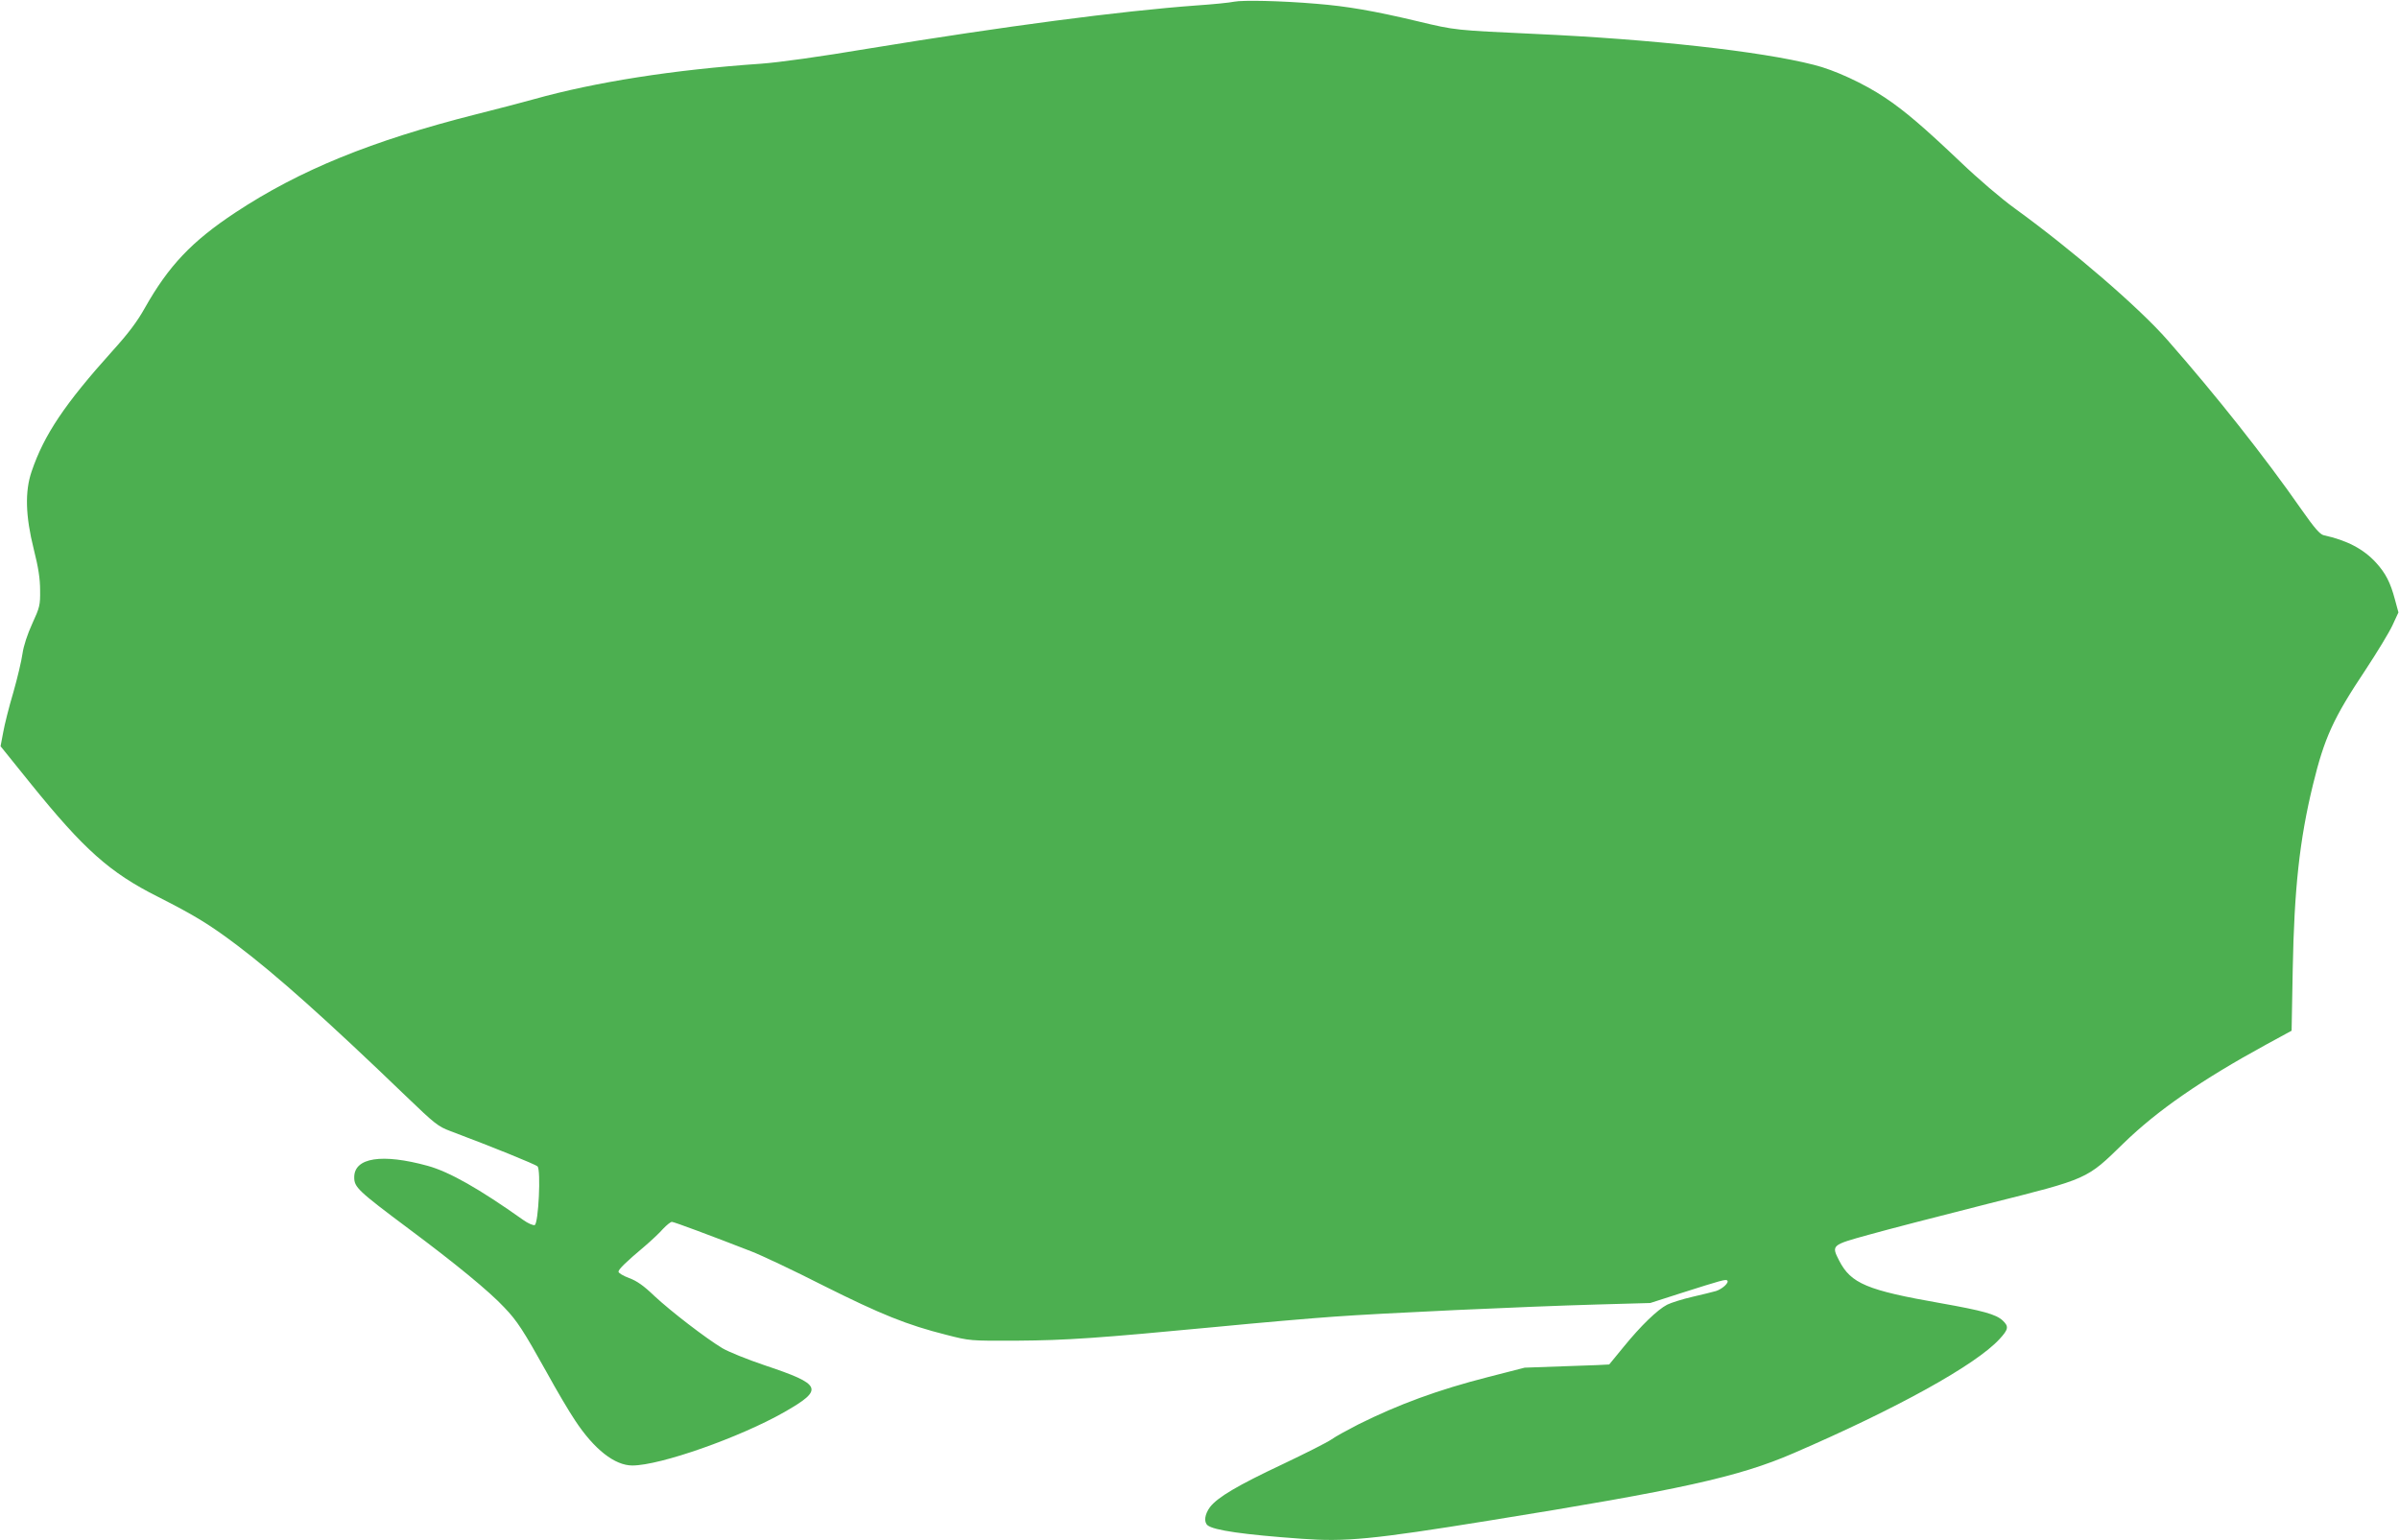 <?xml version="1.0" standalone="no"?>
<!DOCTYPE svg PUBLIC "-//W3C//DTD SVG 20010904//EN"
 "http://www.w3.org/TR/2001/REC-SVG-20010904/DTD/svg10.dtd">
<svg version="1.0" xmlns="http://www.w3.org/2000/svg"
 width="1280pt" height="822pt" viewBox="0 0 1280 822"
 preserveAspectRatio="xMidYMid meet">
<g transform="translate(0,822) scale(0.1,-0.1)"
fill="#4caf50" stroke="none">
<path d="M6585 8211 c-22 -5 -112 -14 -200 -20 -409 -30 -1023 -111 -1750
-230 -262 -44 -478 -74 -575 -81 -467 -32 -884 -98 -1210 -189 -58 -16 -197
-53 -310 -81 -557 -141 -942 -298 -1284 -524 -233 -154 -356 -284 -483 -509
-42 -75 -89 -137 -175 -232 -251 -279 -363 -445 -429 -640 -37 -107 -33 -239
11 -415 25 -99 34 -158 34 -220 1 -79 -2 -91 -42 -178 -26 -57 -46 -118 -52
-160 -5 -37 -27 -130 -49 -207 -23 -77 -47 -173 -54 -213 l-14 -74 162 -201
c282 -349 420 -473 677 -602 199 -101 277 -149 423 -259 209 -158 475 -395
904 -808 151 -145 168 -159 235 -184 221 -83 453 -177 464 -188 19 -19 5 -305
-15 -313 -8 -3 -36 9 -61 27 -234 166 -394 257 -510 289 -244 67 -392 44 -392
-61 0 -53 18 -71 291 -275 247 -184 430 -334 510 -420 69 -72 101 -122 226
-346 52 -95 120 -210 151 -256 102 -155 212 -241 306 -241 148 0 572 149 811
285 213 122 202 147 -106 250 -92 31 -193 72 -225 91 -88 53 -274 196 -363
279 -56 54 -93 80 -134 95 -32 12 -57 27 -57 34 0 13 40 52 140 136 35 30 80
72 98 93 19 20 40 37 47 37 11 0 207 -73 425 -158 52 -20 226 -102 385 -183
304 -152 444 -209 655 -262 125 -32 125 -32 375 -31 268 2 428 13 1070 74 226
22 505 46 620 54 257 19 1018 54 1405 65 l285 8 165 53 c217 69 238 75 246 67
11 -11 -26 -45 -60 -56 -17 -5 -74 -19 -126 -31 -52 -12 -113 -31 -135 -42
-52 -27 -140 -112 -232 -225 -42 -51 -76 -93 -77 -94 0 -1 -102 -5 -226 -9
l-225 -8 -195 -50 c-270 -69 -478 -146 -693 -253 -56 -29 -121 -64 -143 -80
-23 -16 -140 -75 -260 -132 -240 -113 -347 -176 -388 -229 -28 -38 -34 -79
-13 -97 33 -27 194 -50 501 -72 236 -17 376 -4 1001 97 1020 164 1332 233
1623 359 554 239 974 472 1100 609 49 53 51 68 17 100 -36 33 -105 52 -330 92
-394 69 -479 105 -542 227 -42 83 -42 83 157 138 96 27 382 101 635 165 541
136 526 129 726 324 179 174 414 337 760 526 l136 74 6 328 c8 427 36 690 108
985 61 250 108 354 280 612 62 94 127 201 144 238 l32 69 -19 70 c-24 90 -49
139 -101 196 -67 73 -155 119 -279 146 -20 5 -49 38 -119 138 -195 280 -455
608 -713 902 -152 174 -506 479 -816 704 -71 51 -196 158 -290 248 -195 185
-296 272 -404 344 -111 74 -268 147 -378 174 -285 73 -868 137 -1488 165 -428
20 -423 19 -624 67 -235 56 -380 81 -544 94 -188 16 -392 20 -437 11z"/>
</g>
</svg>
